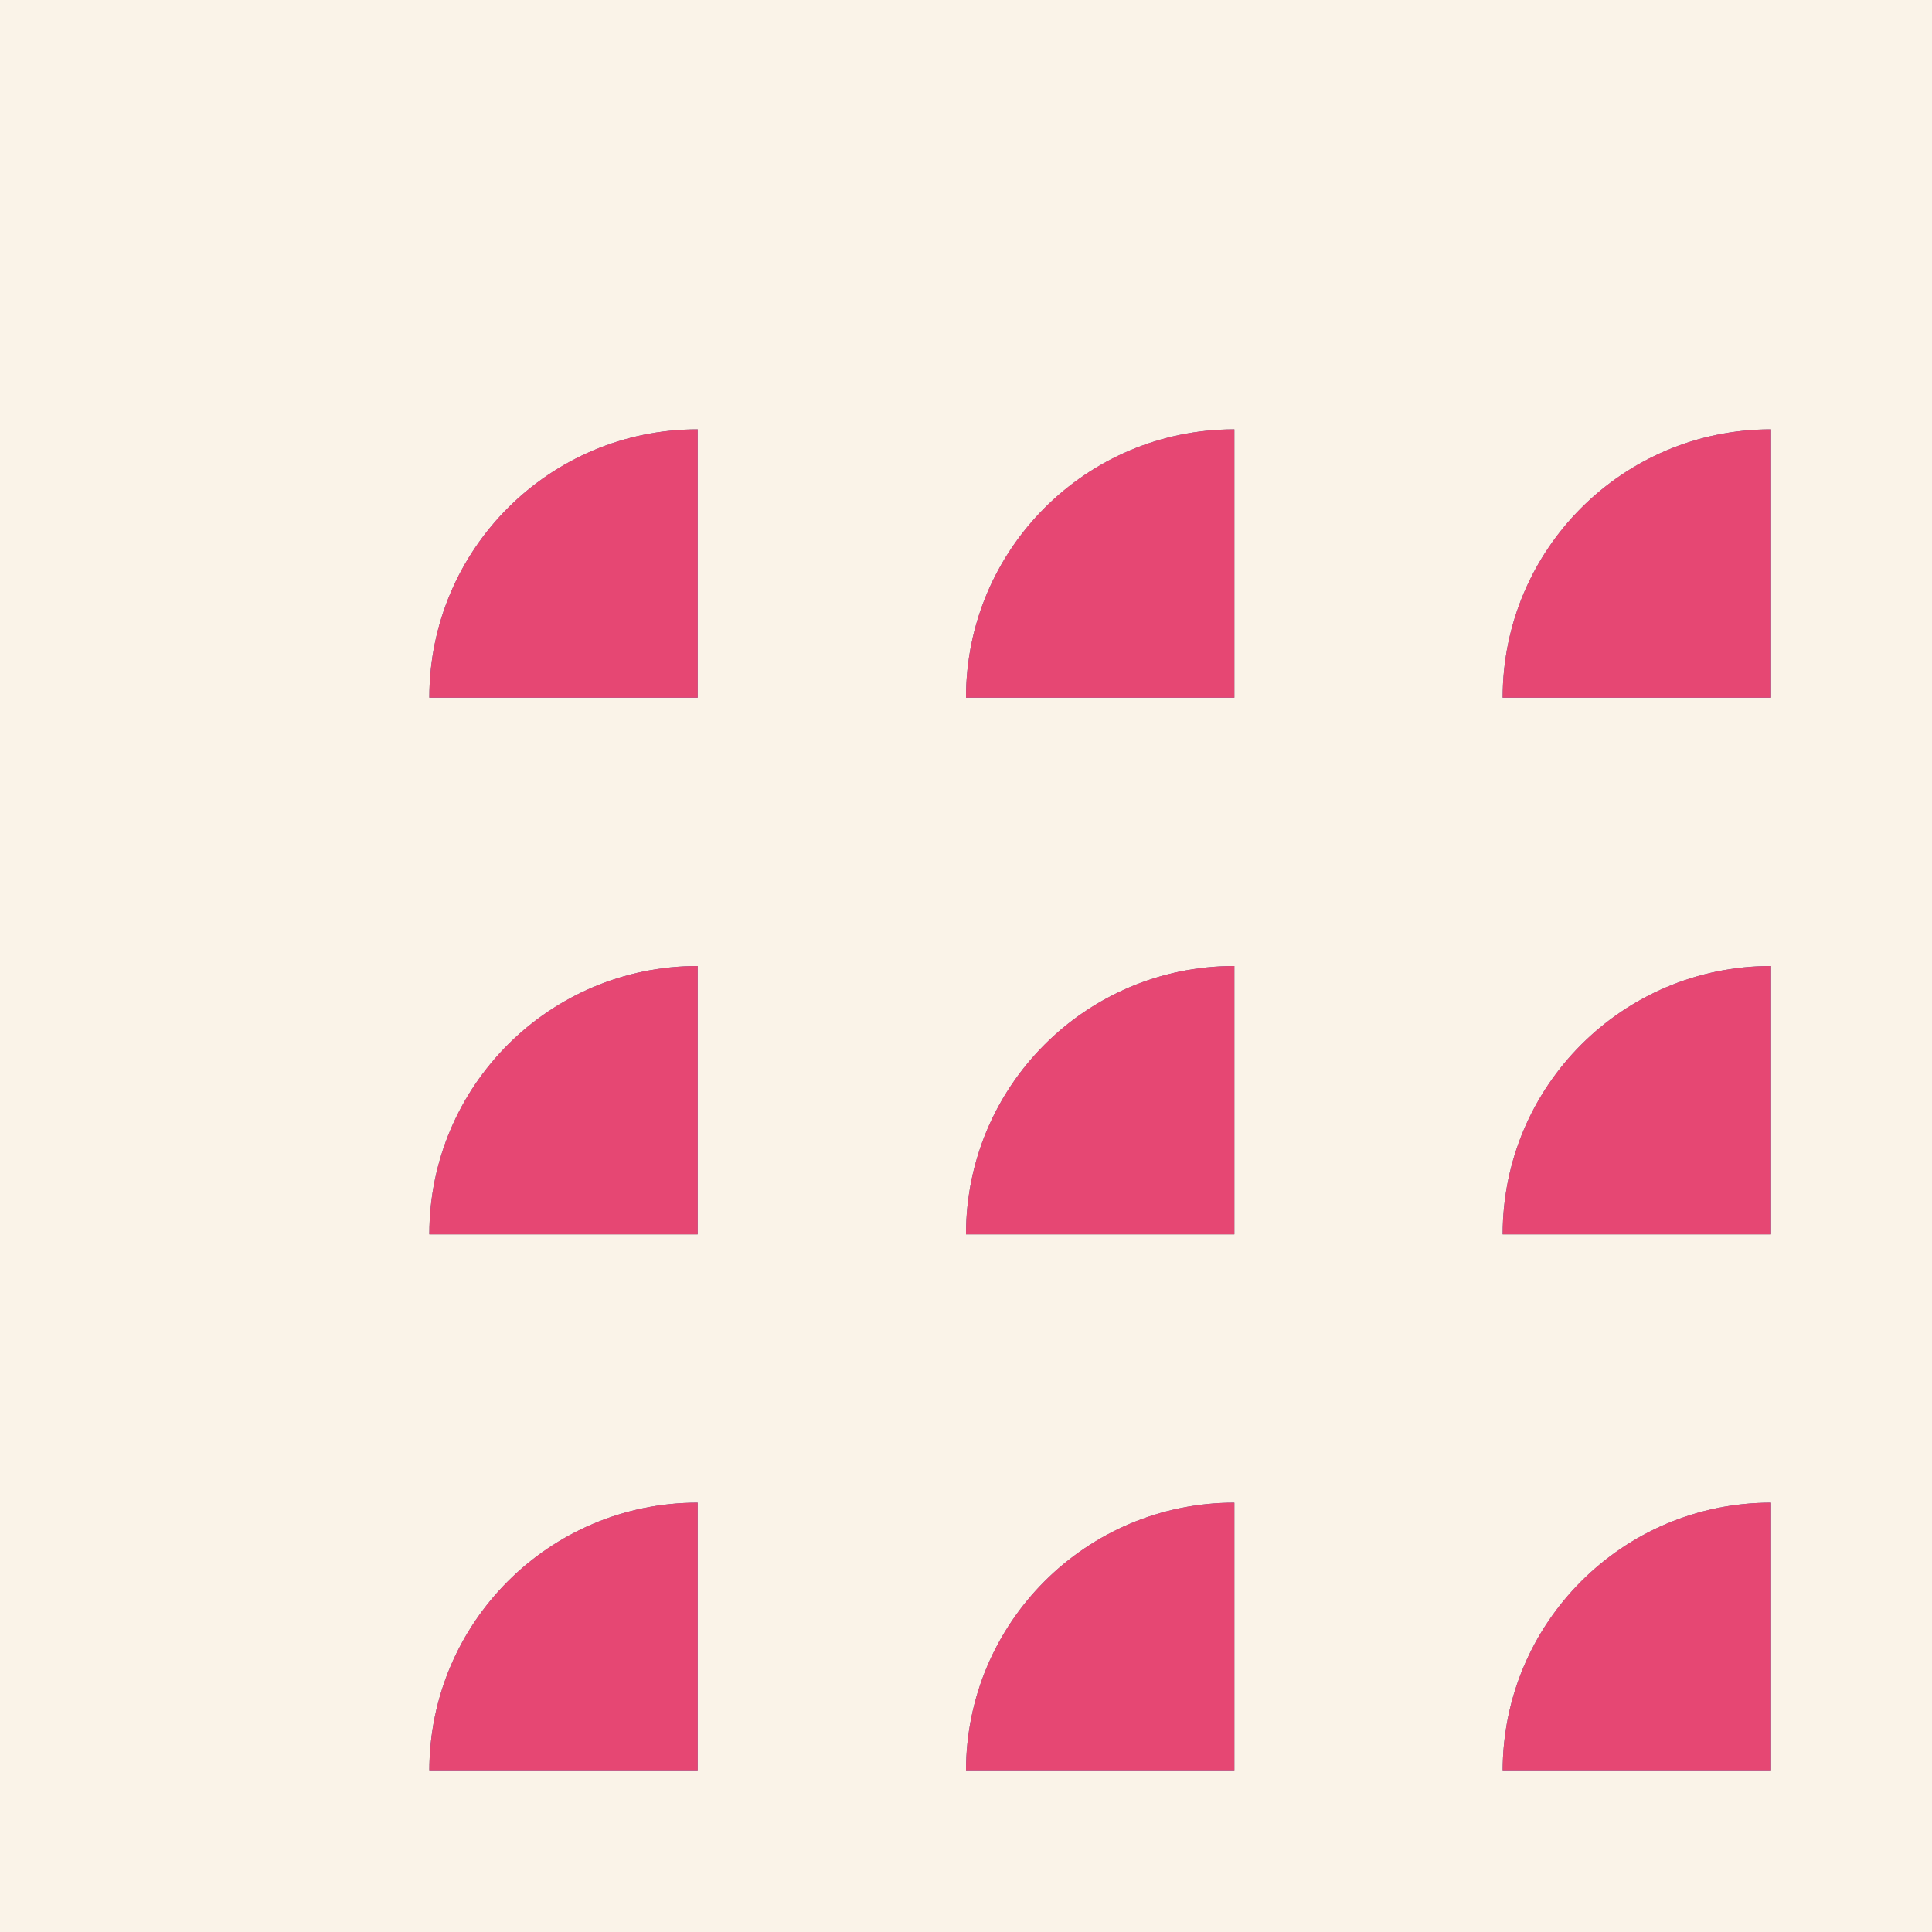 <svg xmlns="http://www.w3.org/2000/svg" id="SvgjsSvg1000" width="360" height="360" version="1.1"><path fill="#faf3e8" d="M0 0h360v360H0z"/><g transform="translate(30 30)"><g><g><path fill="#F8D938" d="M50 100c0-27.614 22.386-50 50-50v50H50Z" style="opacity:.88"/></g><g transform="translate(100)"><path fill="#F8D938" d="M50 100c0-27.614 22.386-50 50-50v50H50Z" style="opacity:.88"/></g><g transform="translate(200)"><path fill="#F8D938" d="M50 100c0-27.614 22.386-50 50-50v50H50Z" style="opacity:.88"/></g><g transform="translate(0 100)"><path fill="#F8D938" d="M50 100c0-27.614 22.386-50 50-50v50H50Z" style="opacity:.88"/></g><g transform="translate(100 100)"><path fill="#F8D938" d="M50 100c0-27.614 22.386-50 50-50v50H50Z" style="opacity:.88"/></g><g transform="translate(200 100)"><path fill="#F8D938" d="M50 100c0-27.614 22.386-50 50-50v50H50Z" style="opacity:.88"/></g><g transform="translate(0 200)"><path fill="#F8D938" d="M50 100c0-27.614 22.386-50 50-50v50H50Z" style="opacity:.88"/></g><g transform="translate(100 200)"><path fill="#F8D938" d="M50 100c0-27.614 22.386-50 50-50v50H50Z" style="opacity:.88"/></g><g transform="translate(200 200)"><path fill="#F8D938" d="M50 100c0-27.614 22.386-50 50-50v50H50Z" style="opacity:.88"/></g><g><path fill="#1A49EF" d="M50 100c0-27.614 22.386-50 50-50v50H50Z" style="opacity:.88"/></g><g transform="translate(100)"><path fill="#1A49EF" d="M50 100c0-27.614 22.386-50 50-50v50H50Z" style="opacity:.88"/></g><g transform="translate(200)"><path fill="#1A49EF" d="M50 100c0-27.614 22.386-50 50-50v50H50Z" style="opacity:.88"/></g><g transform="translate(0 100)"><path fill="#1A49EF" d="M50 100c0-27.614 22.386-50 50-50v50H50Z" style="opacity:.88"/></g><g transform="translate(100 100)"><path fill="#1A49EF" d="M50 100c0-27.614 22.386-50 50-50v50H50Z" style="opacity:.88"/></g><g transform="translate(200 100)"><path fill="#1A49EF" d="M50 100c0-27.614 22.386-50 50-50v50H50Z" style="opacity:.88"/></g><g transform="translate(0 200)"><path fill="#1A49EF" d="M50 100c0-27.614 22.386-50 50-50v50H50Z" style="opacity:.88"/></g><g transform="translate(100 200)"><path fill="#1A49EF" d="M50 100c0-27.614 22.386-50 50-50v50H50Z" style="opacity:.88"/></g><g transform="translate(200 200)"><path fill="#1A49EF" d="M50 100c0-27.614 22.386-50 50-50v50H50Z" style="opacity:.88"/></g><g><path fill="#FE4465" d="M50 100c0-27.614 22.386-50 50-50v50H50Z" style="opacity:.88"/></g><g transform="translate(100)"><path fill="#FE4465" d="M50 100c0-27.614 22.386-50 50-50v50H50Z" style="opacity:.88"/></g><g transform="translate(200)"><path fill="#FE4465" d="M50 100c0-27.614 22.386-50 50-50v50H50Z" style="opacity:.88"/></g><g transform="translate(0 100)"><path fill="#FE4465" d="M50 100c0-27.614 22.386-50 50-50v50H50Z" style="opacity:.88"/></g><g transform="translate(100 100)"><path fill="#FE4465" d="M50 100c0-27.614 22.386-50 50-50v50H50Z" style="opacity:.88"/></g><g transform="translate(200 100)"><path fill="#FE4465" d="M50 100c0-27.614 22.386-50 50-50v50H50Z" style="opacity:.88"/></g><g transform="translate(0 200)"><path fill="#FE4465" d="M50 100c0-27.614 22.386-50 50-50v50H50Z" style="opacity:.88"/></g><g transform="translate(100 200)"><path fill="#FE4465" d="M50 100c0-27.614 22.386-50 50-50v50H50Z" style="opacity:.88"/></g><g transform="translate(200 200)"><path fill="#FE4465" d="M50 100c0-27.614 22.386-50 50-50v50H50Z" style="opacity:.88"/></g><g><circle r="24.65" fill="none" stroke="#faf3e8" stroke-width="10"/></g><g><circle r="24.65" fill="none" stroke="#faf3e8" stroke-width="10"/></g></g></g></svg>